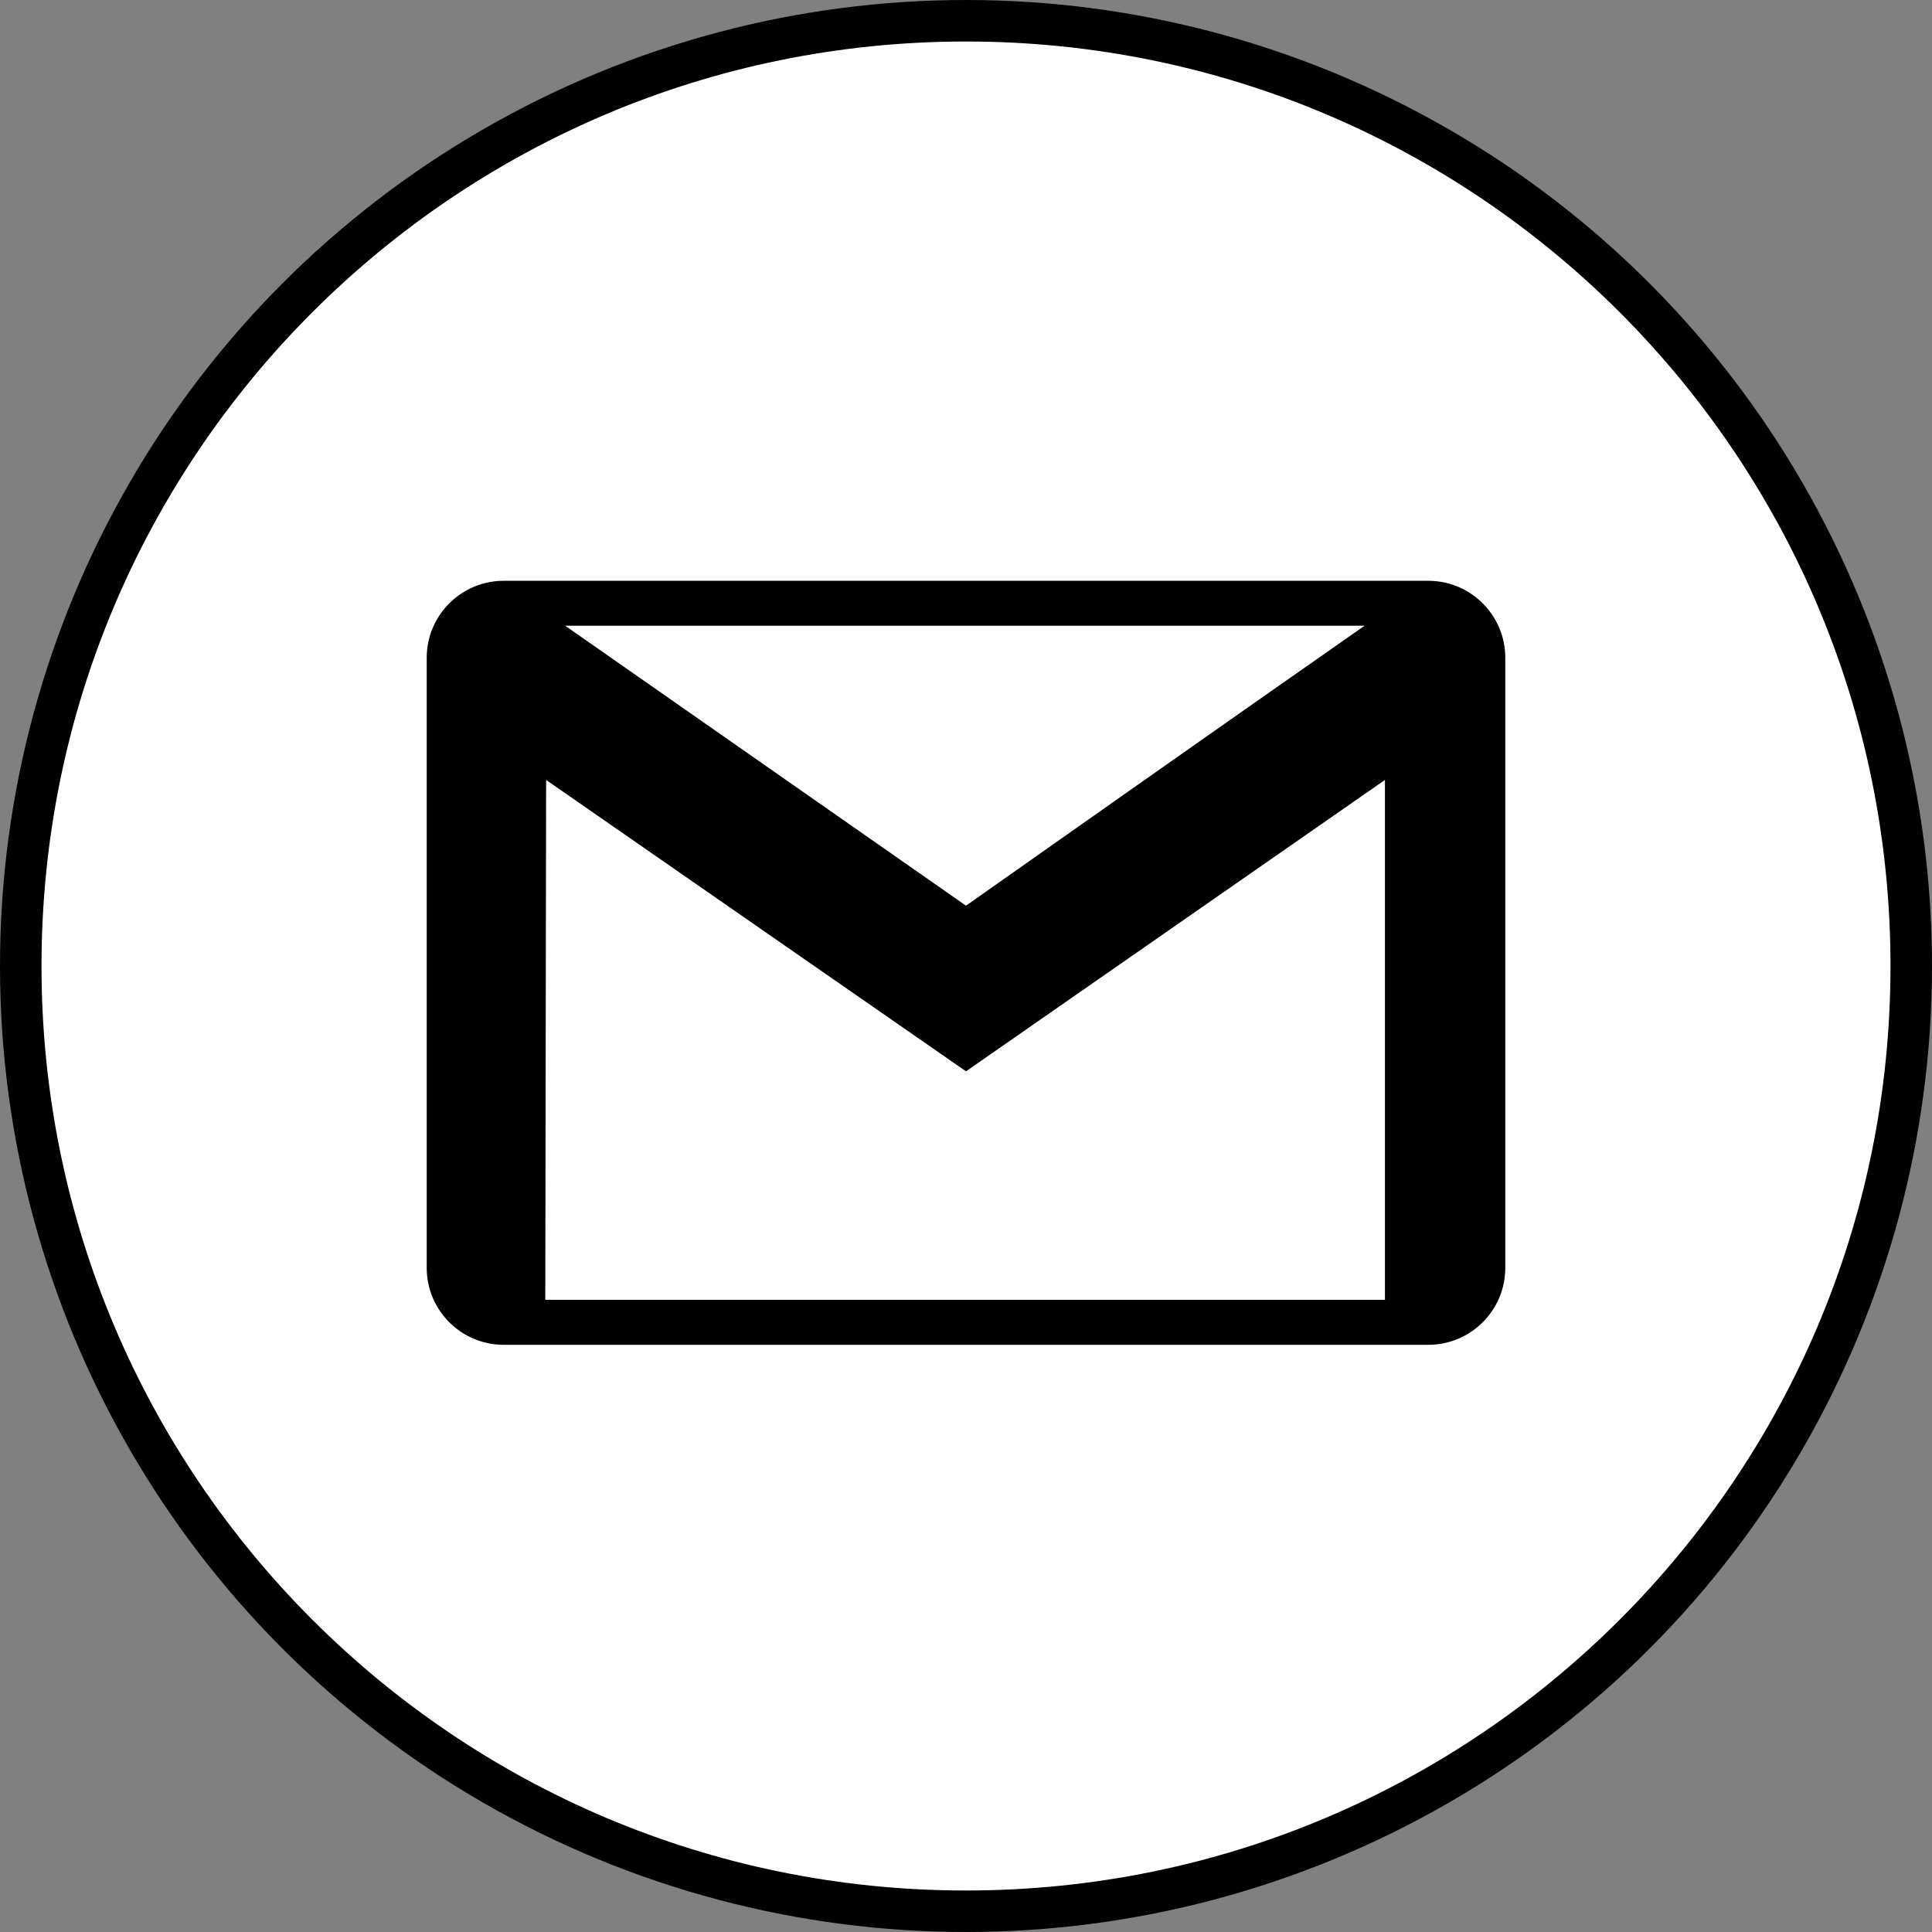 <svg width="512" height="512" viewBox="0 0 512 512" fill="none" xmlns="http://www.w3.org/2000/svg">
<rect x="0" y="0" width="512" height="512" fill="#808080" stroke="none"/>
<g id="g">
<circle id="g-bg" cx="256" cy="256" r="256" fill="black"/>
<path id="gmail" fill-rule="evenodd" clip-rule="evenodd" d="M256 11C120.719 11 11 120.678 11 256C11 391.301 120.719 501 256 501C391.301 501 501 391.301 501 256C501 120.678 391.301 11 256 11ZM378.52 356.389C389.79 356.389 398.917 347.242 398.917 335.992V174.313C398.917 163.063 389.77 153.917 378.52 153.917H133.48C122.23 153.917 113.083 163.063 113.083 174.313V335.992C113.083 347.242 122.23 356.389 133.48 356.389H378.52ZM256 283.91L144.729 206.694L144.505 344.465H367.026V206.694L256 283.91ZM361.636 165.82C330.46 187.543 256 240.014 256 240.014L149.772 165.82H361.636V165.82Z" fill="white"/>
</g>
</svg>

